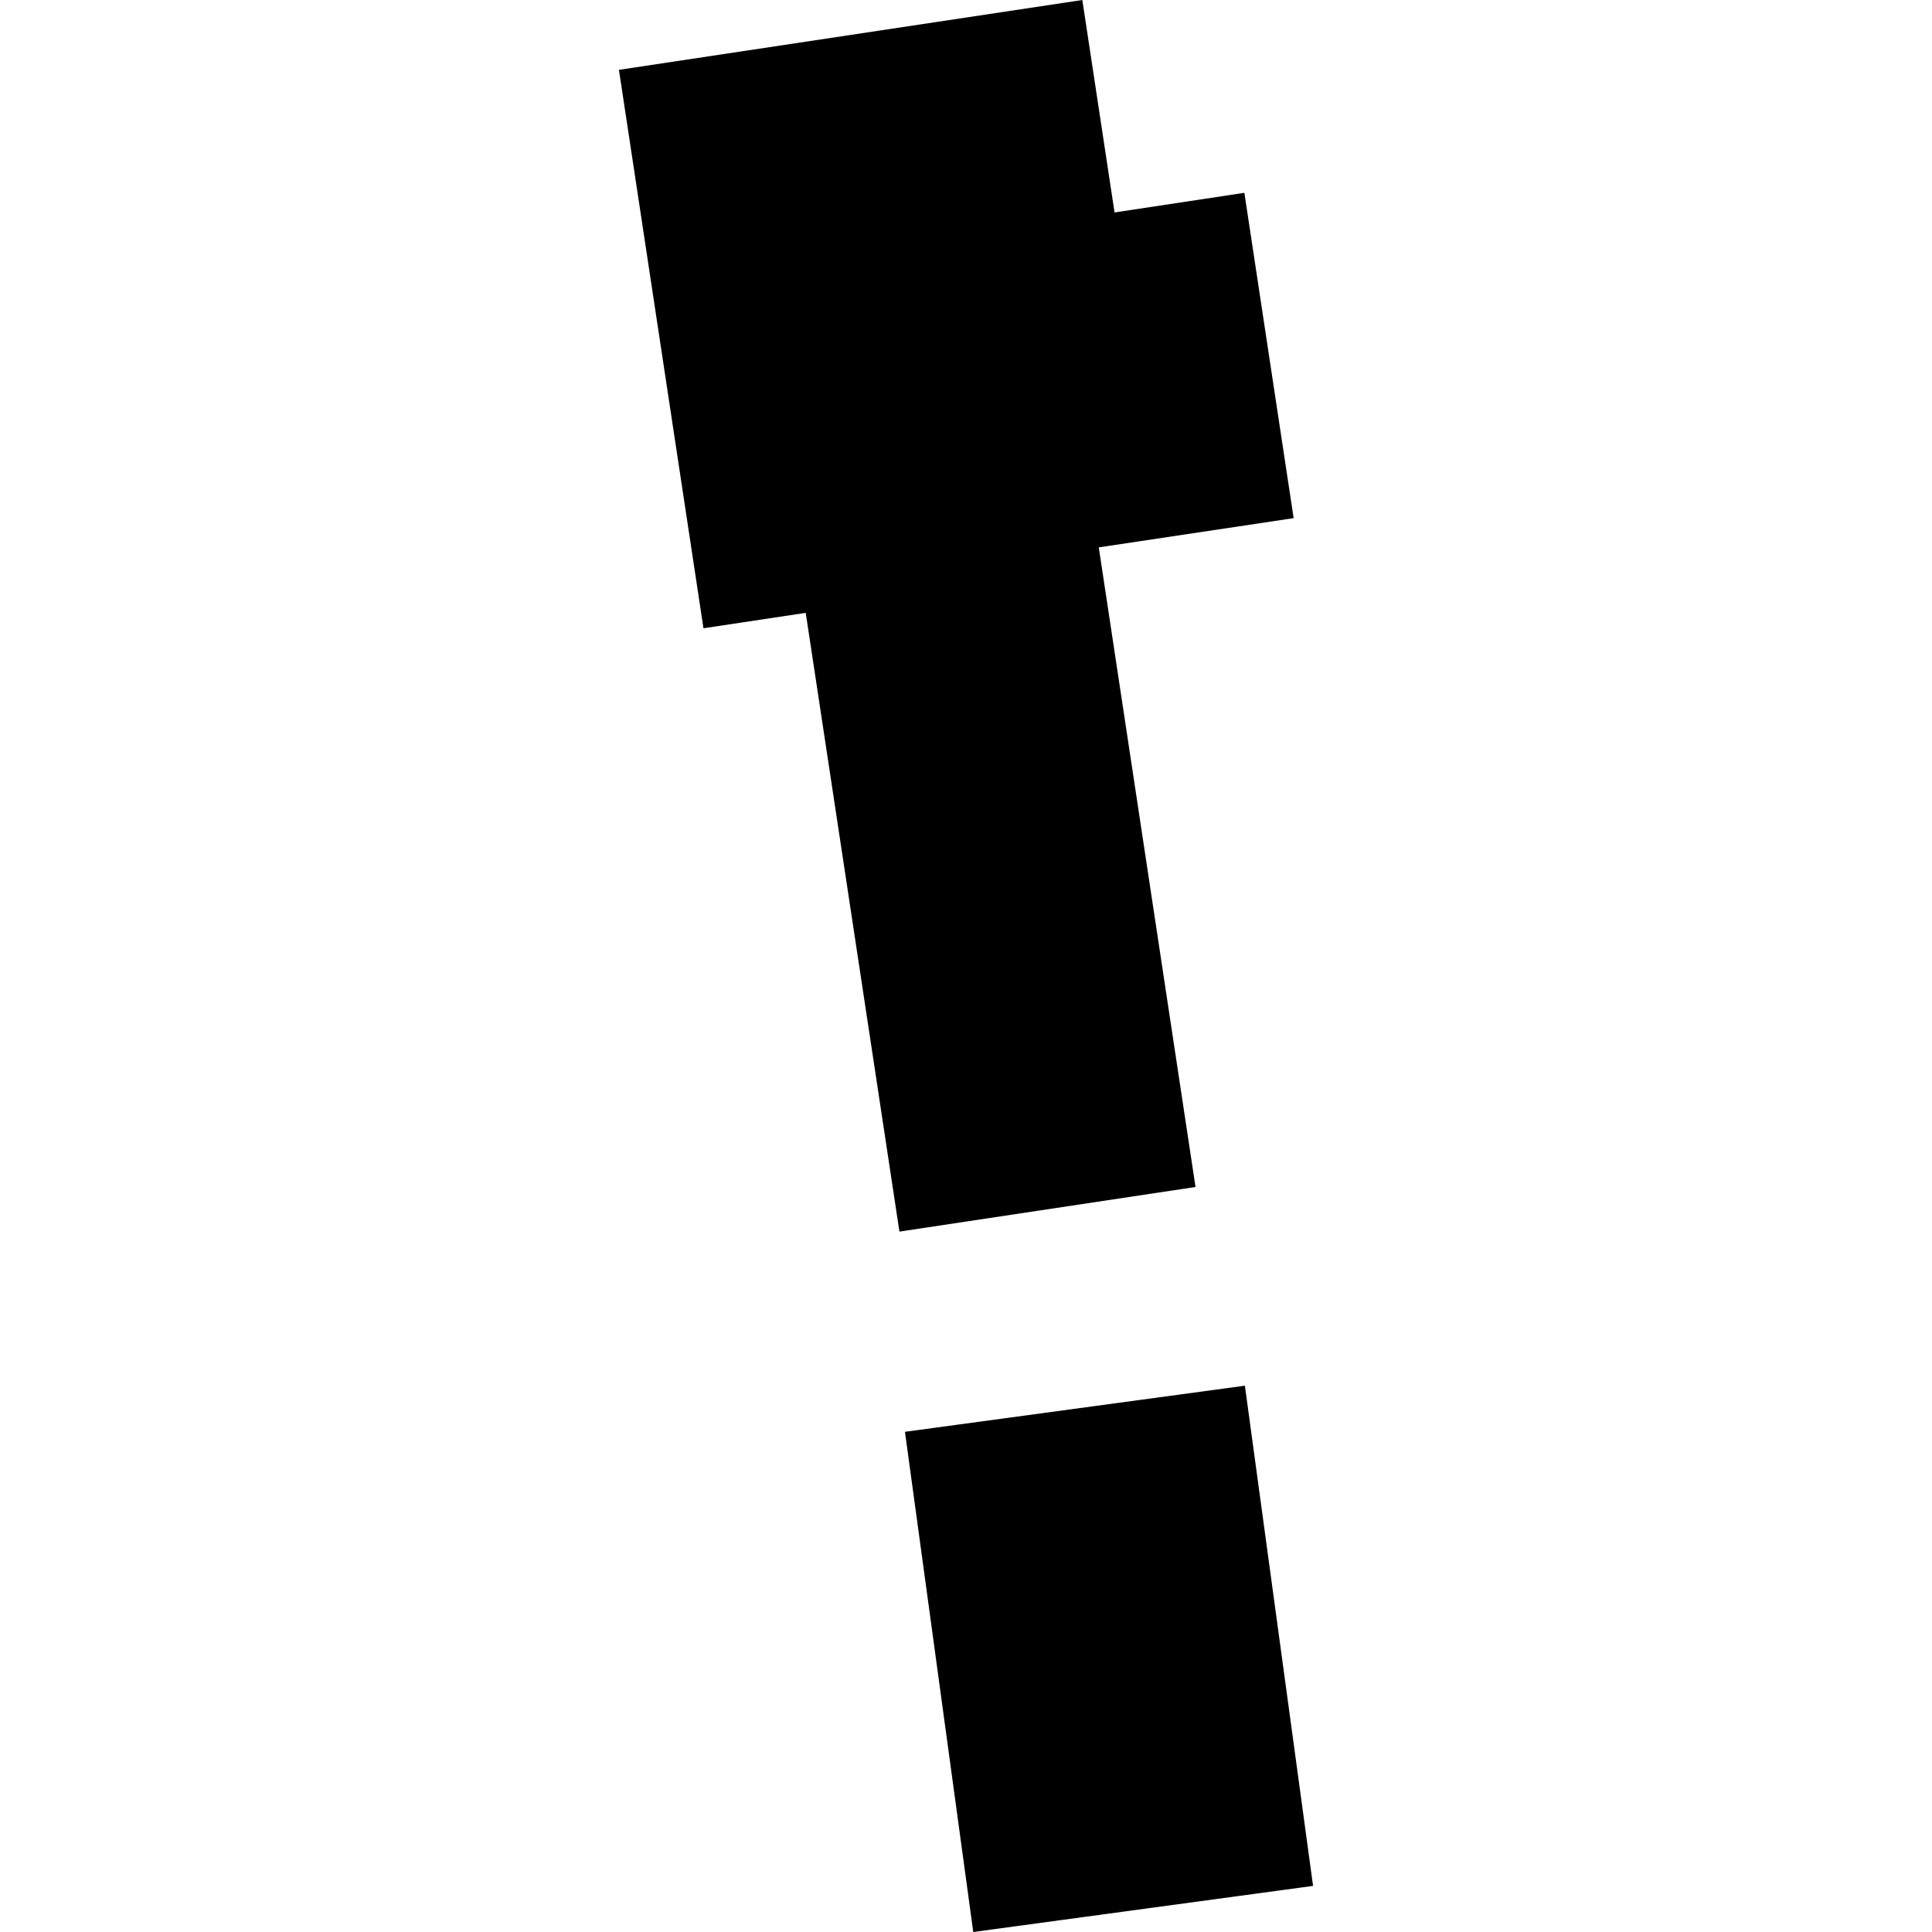 <?xml version="1.0" encoding="utf-8" standalone="no"?>
<!DOCTYPE svg PUBLIC "-//W3C//DTD SVG 1.1//EN"
  "http://www.w3.org/Graphics/SVG/1.1/DTD/svg11.dtd">
<!-- Created with matplotlib (https://matplotlib.org/) -->
<svg height="288pt" version="1.1" viewBox="0 0 288 288" width="288pt" xmlns="http://www.w3.org/2000/svg" xmlns:xlink="http://www.w3.org/1999/xlink">
 <defs>
  <style type="text/css">
*{stroke-linecap:butt;stroke-linejoin:round;}
  </style>
 </defs>
 <g id="figure_1">
  <g id="patch_1">
   <path d="M 0 288 
L 288 288 
L 288 0 
L 0 0 
z
" style="fill:none;opacity:0;"/>
  </g>
  <g id="axes_1">
   <g id="PatchCollection_1">
    <path clip-path="url(#p4d461d3719)" d="M 92.264 10.411 
L 161.341 -0 
L 166.144 31.669 
L 185.496 28.743 
L 192.841 77.238 
L 163.793 81.597 
L 178.215 176.942 
L 134.076 183.593 
L 120.108 91.358 
L 104.864 93.654 
L 92.264 10.411 
"/>
    <path clip-path="url(#p4d461d3719)" d="M 134.9 213.437 
L 185.573 206.563 
L 195.736 281.127 
L 145.082 288 
L 134.9 213.437 
"/>
   </g>
  </g>
 </g>
 <defs>
  <clipPath id="p4d461d3719">
   <rect height="288" width="103.472" x="92.264" y="0"/>
  </clipPath>
 </defs>
</svg>
